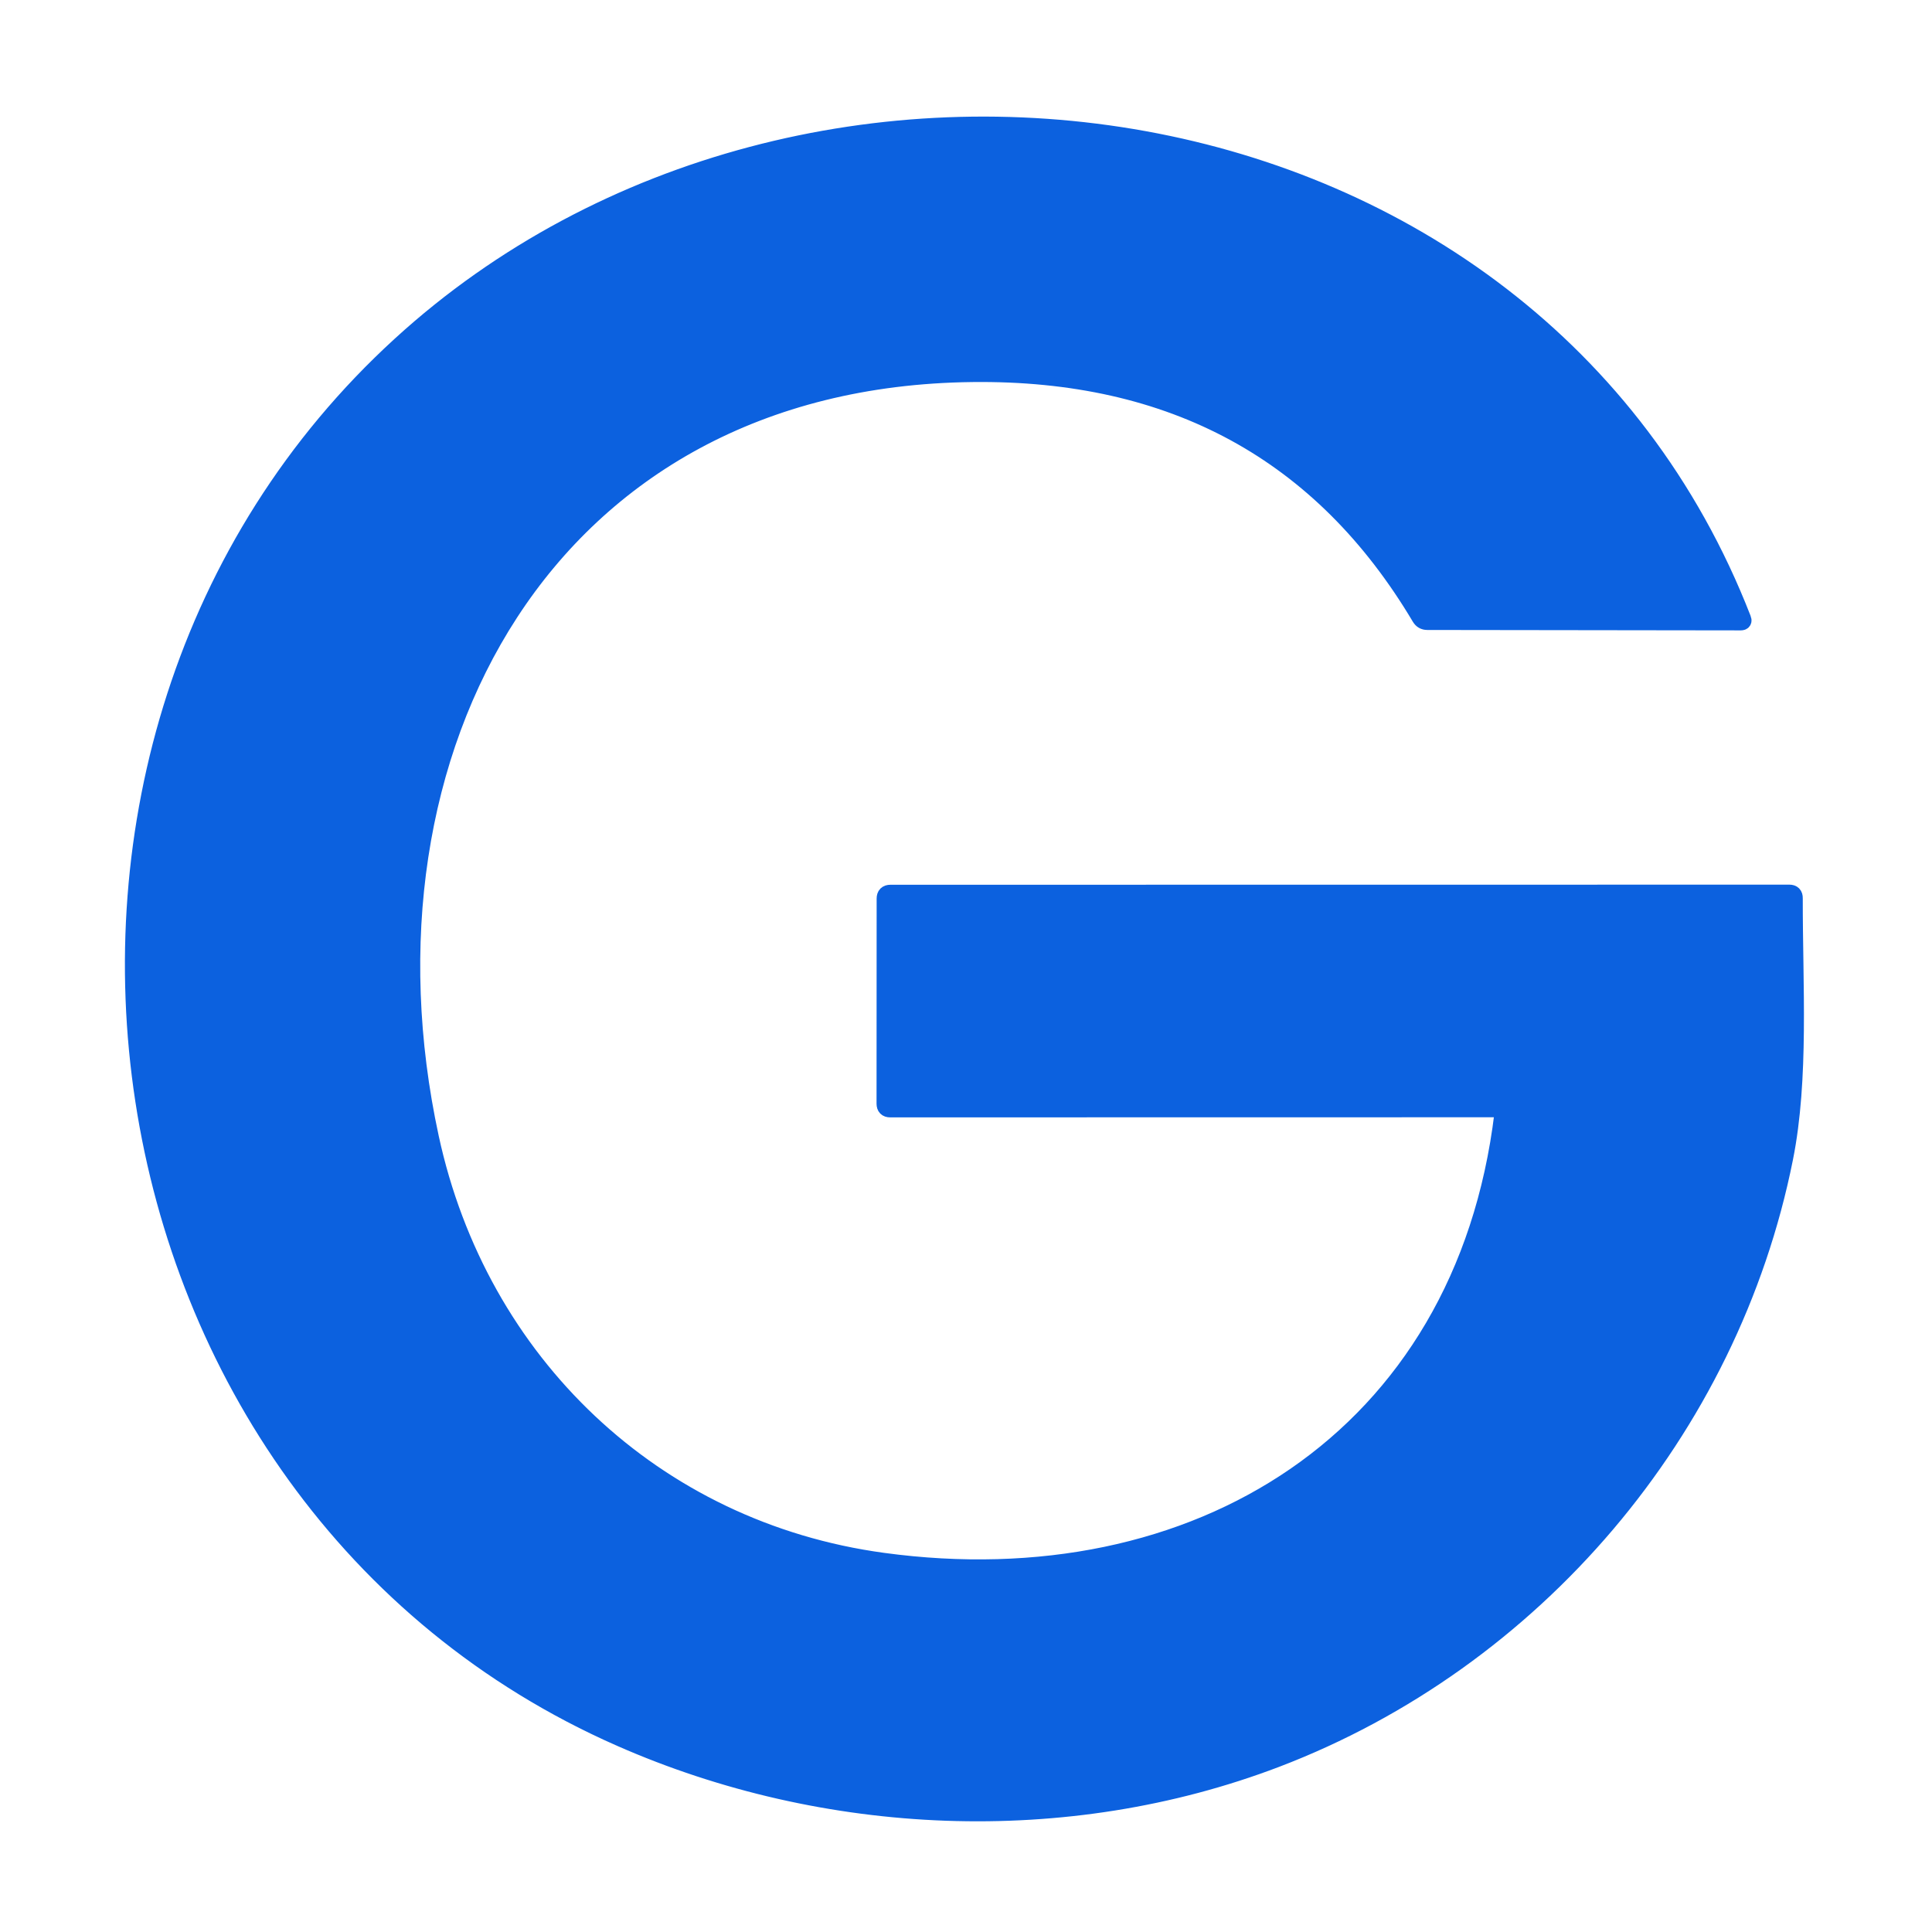 <?xml version="1.0" encoding="UTF-8"?> <svg xmlns="http://www.w3.org/2000/svg" width="232" height="232" viewBox="0 0 232 232" fill="none"> <path d="M180.455 133.708C175.73 172.904 143.517 192.57 106.023 187.462C78.56 183.724 57.537 163.614 51.702 136.595C41.696 90.305 65.519 45.47 116.745 44.878C140.819 44.59 158.745 54.349 170.523 74.155C170.721 74.484 171.009 74.648 171.387 74.648L209.041 74.698C209.304 74.698 209.386 74.574 209.288 74.328C183.934 9.137 96.758 -3.077 48.087 41.399C-4.014 89.009 9.125 179.973 74.513 208.732C99.053 219.527 127.984 220.859 153.239 211.236C184.218 199.417 207.77 171.855 214.321 139.075C216.234 129.501 215.469 118.237 215.481 107.849C215.489 107.437 215.288 107.232 214.877 107.232L106.924 107.244C106.488 107.244 106.27 107.462 106.27 107.898L106.258 132.536C106.258 132.963 106.467 133.177 106.887 133.177L179.974 133.165C180.336 133.165 180.496 133.346 180.455 133.708Z" stroke="#0C61DF" stroke-width="2"></path> <path d="M179.974 133.165L106.887 133.177C106.467 133.177 106.258 132.963 106.258 132.536L106.27 107.898C106.27 107.462 106.488 107.244 106.924 107.244L214.877 107.232C215.288 107.232 215.489 107.437 215.481 107.849C215.469 118.237 216.234 129.501 214.321 139.075C207.77 171.855 184.218 199.417 153.239 211.236C127.984 220.859 99.053 219.527 74.513 208.732C9.125 179.973 -4.014 89.009 48.087 41.399C96.758 -3.077 183.934 9.137 209.288 74.328C209.386 74.574 209.304 74.698 209.041 74.698L171.387 74.648C171.009 74.648 170.721 74.484 170.523 74.155C158.745 54.349 140.819 44.59 116.745 44.878C65.519 45.47 41.696 90.305 51.702 136.595C57.537 163.614 78.56 183.724 106.023 187.462C143.517 192.57 175.73 172.904 180.455 133.708C180.496 133.346 180.336 133.165 179.974 133.165Z" fill="#0C61DF"></path> </svg> 